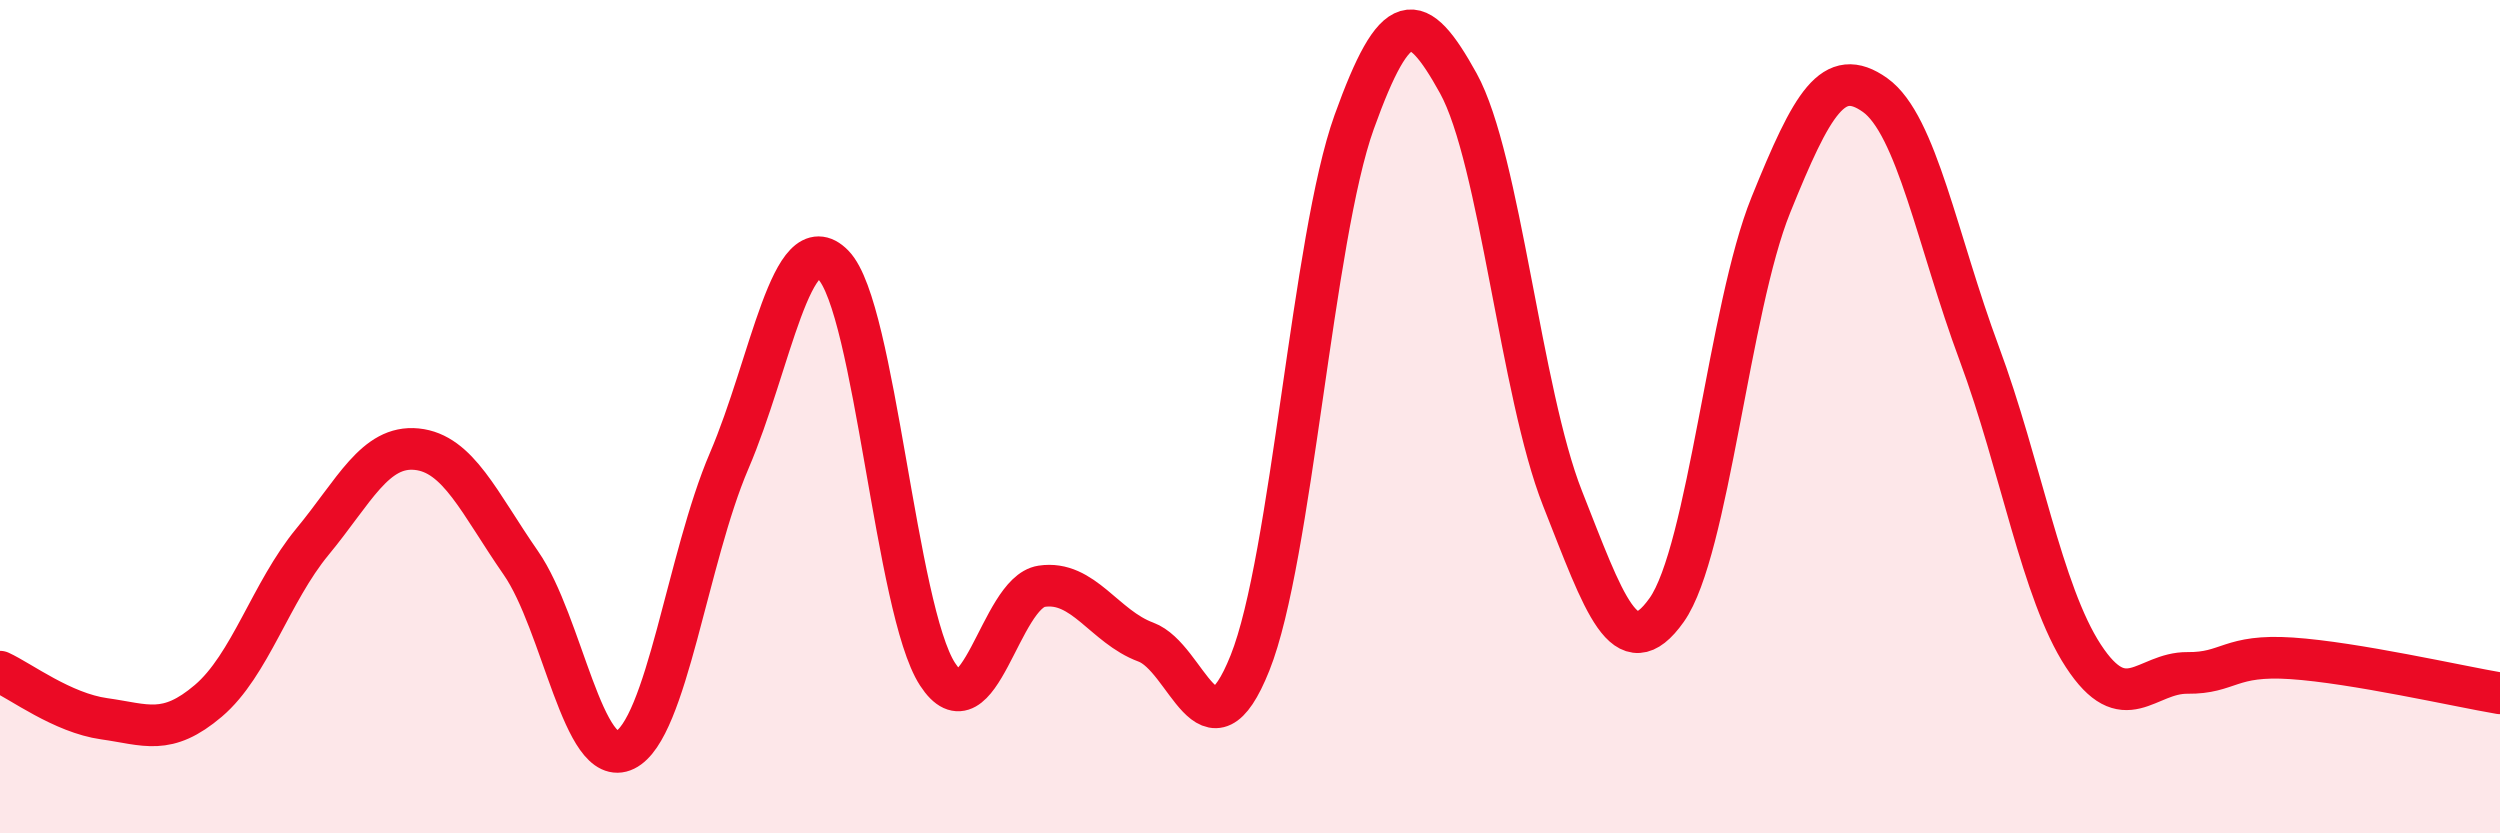 
    <svg width="60" height="20" viewBox="0 0 60 20" xmlns="http://www.w3.org/2000/svg">
      <path
        d="M 0,16.12 C 0.5,16.35 1.5,17.11 2.5,17.25 C 3.5,17.39 4,17.67 5,16.82 C 6,15.97 6.5,14.21 7.5,13 C 8.5,11.79 9,10.68 10,10.78 C 11,10.88 11.5,12.07 12.5,13.51 C 13.5,14.95 14,18.49 15,18 C 16,17.51 16.5,13.39 17.5,11.06 C 18.5,8.73 19,5.34 20,6.36 C 21,7.38 21.5,14.64 22.5,16.18 C 23.5,17.72 24,14.22 25,14.07 C 26,13.92 26.5,15.04 27.5,15.41 C 28.5,15.78 29,18.41 30,15.91 C 31,13.41 31.5,5.71 32.5,2.93 C 33.5,0.15 34,0.19 35,2 C 36,3.81 36.5,9.43 37.5,11.96 C 38.5,14.49 39,16.05 40,14.64 C 41,13.23 41.5,7.39 42.5,4.92 C 43.5,2.45 44,1.57 45,2.28 C 46,2.99 46.5,5.79 47.5,8.48 C 48.5,11.17 49,14.21 50,15.74 C 51,17.27 51.5,16.14 52.5,16.15 C 53.5,16.16 53.5,15.7 55,15.8 C 56.5,15.9 59,16.47 60,16.64L60 20L0 20Z"
        fill="#EB0A25"
        opacity="0.1"
        stroke-linecap="round"
        stroke-linejoin="round"
      />
      <path
        d="M 0,16.12 C 0.5,16.35 1.5,17.11 2.5,17.25 C 3.5,17.39 4,17.67 5,16.82 C 6,15.97 6.5,14.21 7.5,13 C 8.5,11.79 9,10.68 10,10.78 C 11,10.88 11.5,12.07 12.5,13.51 C 13.5,14.95 14,18.49 15,18 C 16,17.51 16.5,13.39 17.5,11.06 C 18.5,8.73 19,5.34 20,6.36 C 21,7.38 21.5,14.64 22.5,16.18 C 23.5,17.72 24,14.22 25,14.07 C 26,13.92 26.5,15.04 27.5,15.41 C 28.5,15.78 29,18.41 30,15.91 C 31,13.41 31.5,5.71 32.5,2.93 C 33.5,0.15 34,0.19 35,2 C 36,3.81 36.5,9.43 37.5,11.96 C 38.5,14.49 39,16.05 40,14.64 C 41,13.23 41.5,7.39 42.5,4.92 C 43.5,2.45 44,1.57 45,2.28 C 46,2.99 46.5,5.79 47.5,8.48 C 48.5,11.17 49,14.21 50,15.74 C 51,17.27 51.5,16.14 52.5,16.15 C 53.5,16.16 53.5,15.7 55,15.8 C 56.5,15.9 59,16.47 60,16.64"
        stroke="#EB0A25"
        stroke-width="1"
        fill="none"
        stroke-linecap="round"
        stroke-linejoin="round"
      />
    </svg>
  